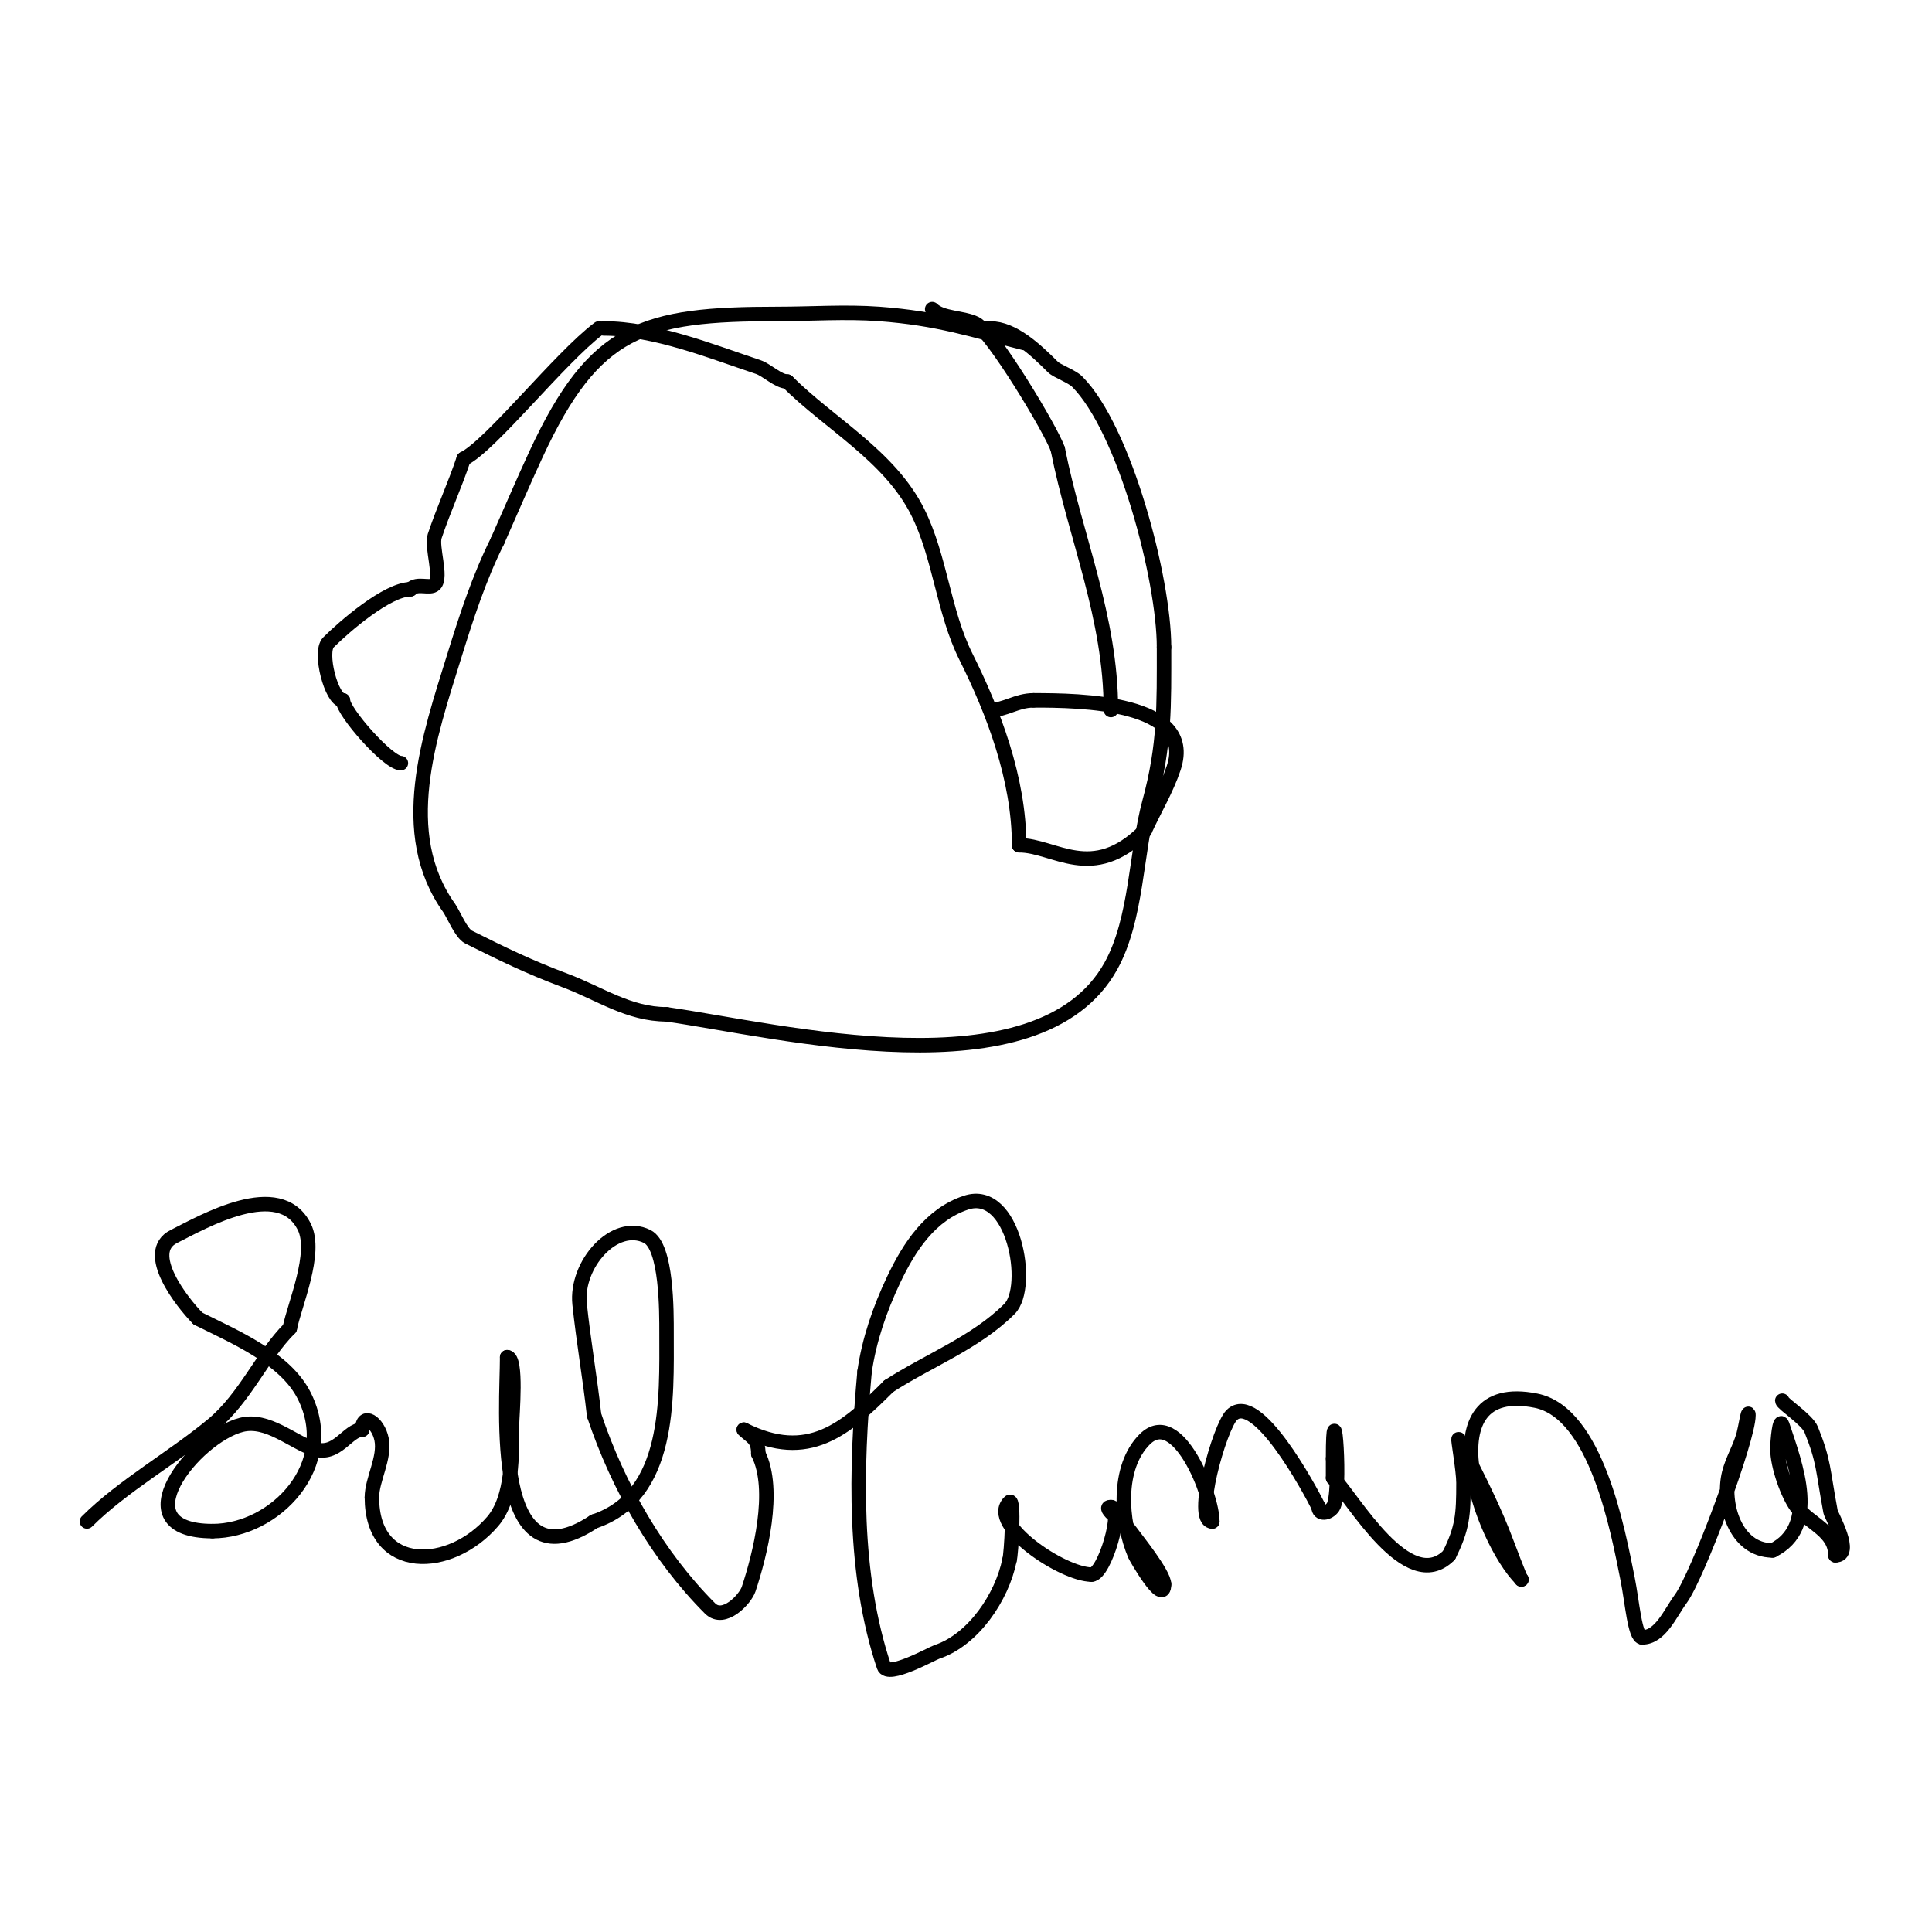 <svg viewBox='0 0 400 400' version='1.1' xmlns='http://www.w3.org/2000/svg' xmlns:xlink='http://www.w3.org/1999/xlink'><g fill='none' stroke='#000000' stroke-width='3' stroke-linecap='round' stroke-linejoin='round'><path d='M212,71c-10.675,-2.669 -17.748,-5.103 -30,-6c-6.981,-0.511 -14,0 -21,0c-27.808,0 -37.921,2.983 -50,29c-2.765,5.955 -5.333,12 -8,18'/><path d='M103,112c-3.821,7.642 -6.468,15.84 -9,24c-5.108,16.458 -12.1,36.46 -1,52c0.832,1.165 2.467,5.233 4,6c6.94,3.47 12.423,6.159 20,9c7.137,2.677 13.159,7 21,7'/><path d='M138,210c23.182,3.312 77.016,16.972 92,-10c5.397,-9.715 5.17,-23.623 8,-34c3.203,-11.746 3,-19.985 3,-32'/><path d='M241,134c0,-14.146 -8.179,-45.179 -18,-55c-1.092,-1.092 -4.177,-2.177 -5,-3c-3.563,-3.563 -8.234,-8 -13,-8'/><path d='M205,68c-1,0 -2,0 -3,0'/><path d='M83,158c-2.678,0 -12,-10.631 -12,-13'/><path d='M71,145c-2.358,0 -4.999,-10.001 -3,-12c3.235,-3.235 12.187,-11 17,-11'/><path d='M85,122c1.457,-1.457 3.992,0.008 5,-1c1.547,-1.547 -0.744,-7.768 0,-10c1.822,-5.466 4.184,-10.552 6,-16'/><path d='M96,95c5.679,-2.839 19.94,-20.955 28,-27'/><path d='M125,68c10.491,0 22.3,4.767 32,8c1.731,0.577 4.163,3 6,3'/><path d='M163,79c8.705,8.705 21.195,15.391 27,27c4.675,9.351 5.304,20.607 10,30c5.636,11.272 11,25.217 11,39'/><path d='M211,175c7.365,0 15.118,7.882 26,-3'/><path d='M237,172c1.975,-4.345 4.491,-8.472 6,-13c4.59,-13.771 -19.559,-14 -29,-14'/><path d='M214,145c-3.555,0 -5.815,2 -9,2'/><path d='M230,147c0,-19.211 -7.326,-35.629 -11,-54'/><path d='M219,93c-1.29,-3.87 -13.578,-24.289 -17,-26c-2.614,-1.307 -7.01,-1.01 -9,-3'/><path d='M18,315c7.318,-7.318 18.088,-13.407 26,-20c6.862,-5.719 10.198,-14.198 16,-20'/><path d='M60,275c0.978,-4.892 5.695,-15.61 3,-21c-5.119,-10.238 -21.036,-0.982 -27,2c-6.538,3.269 1.804,13.804 5,17'/><path d='M41,273c7.626,3.813 18.107,8.213 22,16c7.161,14.322 -6.066,28 -19,28'/><path d='M44,317c-19.458,0 -3.667,-19.583 6,-22c5.375,-1.344 10.479,3.493 15,5c4.851,1.617 6.941,-4 10,-4'/><path d='M75,296c0,-3.676 3.286,-1.568 4,2c0.772,3.861 -2,8.319 -2,12'/><path d='M77,310c0,15.839 16.313,15.135 25,5c4.237,-4.943 4,-14.064 4,-20c0,-1.783 1.12,-14 -1,-14'/><path d='M105,281c0,10.125 -3.3,48.2 18,34'/><path d='M123,315c15.894,-5.298 15,-25.459 15,-39c0,-4.383 0.089,-17.956 -4,-20c-6.788,-3.394 -14.861,5.823 -14,14c0.809,7.689 2.146,15.316 3,23'/><path d='M123,293c4.948,14.843 13.28,29.28 24,40c2.86,2.86 7.303,-1.908 8,-4c2.32,-6.959 5.757,-20.485 2,-28'/><path d='M157,301c0,-3.193 -1.362,-3.362 -3,-5'/><path d='M154,296c13.33,6.665 21.013,-0.013 30,-9'/><path d='M184,287c8.307,-5.375 18.004,-9.004 25,-16c4.563,-4.563 0.894,-25.298 -9,-22c-7.348,2.449 -11.703,9.04 -15,16c-2.843,6.002 -5.061,12.425 -6,19'/><path d='M179,284c-1.839,20.229 -2.351,41.947 4,61c0.829,2.486 9.9,-2.633 11,-3c7.52,-2.507 13.476,-11.379 15,-19'/><path d='M209,323c0.387,-1.16 1.055,-13.055 0,-12c-4.552,4.552 10.978,15 17,15'/><path d='M226,326c2.726,0 6.753,-14 4,-14c-2.134,0 2.759,3.263 4,5c1.155,1.616 7,8.788 7,11'/><path d='M241,328c0,4.687 -5.896,-5.756 -6,-6c-3.003,-7.008 -3.806,-18.194 2,-24c6.799,-6.799 14,11.525 14,17'/><path d='M251,315c-4.06,0 1.536,-19.536 4,-22c5.131,-5.131 16.072,15.145 18,19'/><path d='M273,312c0,1.632 2.046,1.431 3,0c1.877,-2.816 0,-26.351 0,-10'/><path d='M276,302c0,1.333 0,2.667 0,4'/><path d='M276,306c4.01,4.01 15.464,24.536 24,16'/><path d='M300,322c2.823,-5.646 3,-8.395 3,-15c0,-2.597 -1.257,-9.513 -1,-9c2.902,5.804 6.466,12.666 9,19c1.08,2.701 4,10.655 4,10'/><path d='M315,327c-8.441,-8.441 -19.869,-41.574 3,-37c12.495,2.499 16.965,26.823 19,37c0.917,4.586 1.477,12 3,12'/><path d='M340,339c3.771,0 5.77,-4.959 8,-8c3.461,-4.719 14,-32.95 14,-38c0,-1.374 -0.638,2.674 -1,4c-0.749,2.748 -2.309,5.237 -3,8c-1.557,6.227 1.246,16 9,16'/><path d='M367,321c9.702,-4.851 4.788,-17.636 2,-26c-0.537,-1.612 -1,3.3 -1,5c0,3.559 2.16,9.546 4,12c2.632,3.51 8,4.92 8,10'/><path d='M380,322c3.848,0 -0.868,-8.298 -1,-9c-1.68,-8.962 -1.303,-10.256 -4,-17c-0.837,-2.092 -6,-5.377 -6,-6'/></g>
</svg>